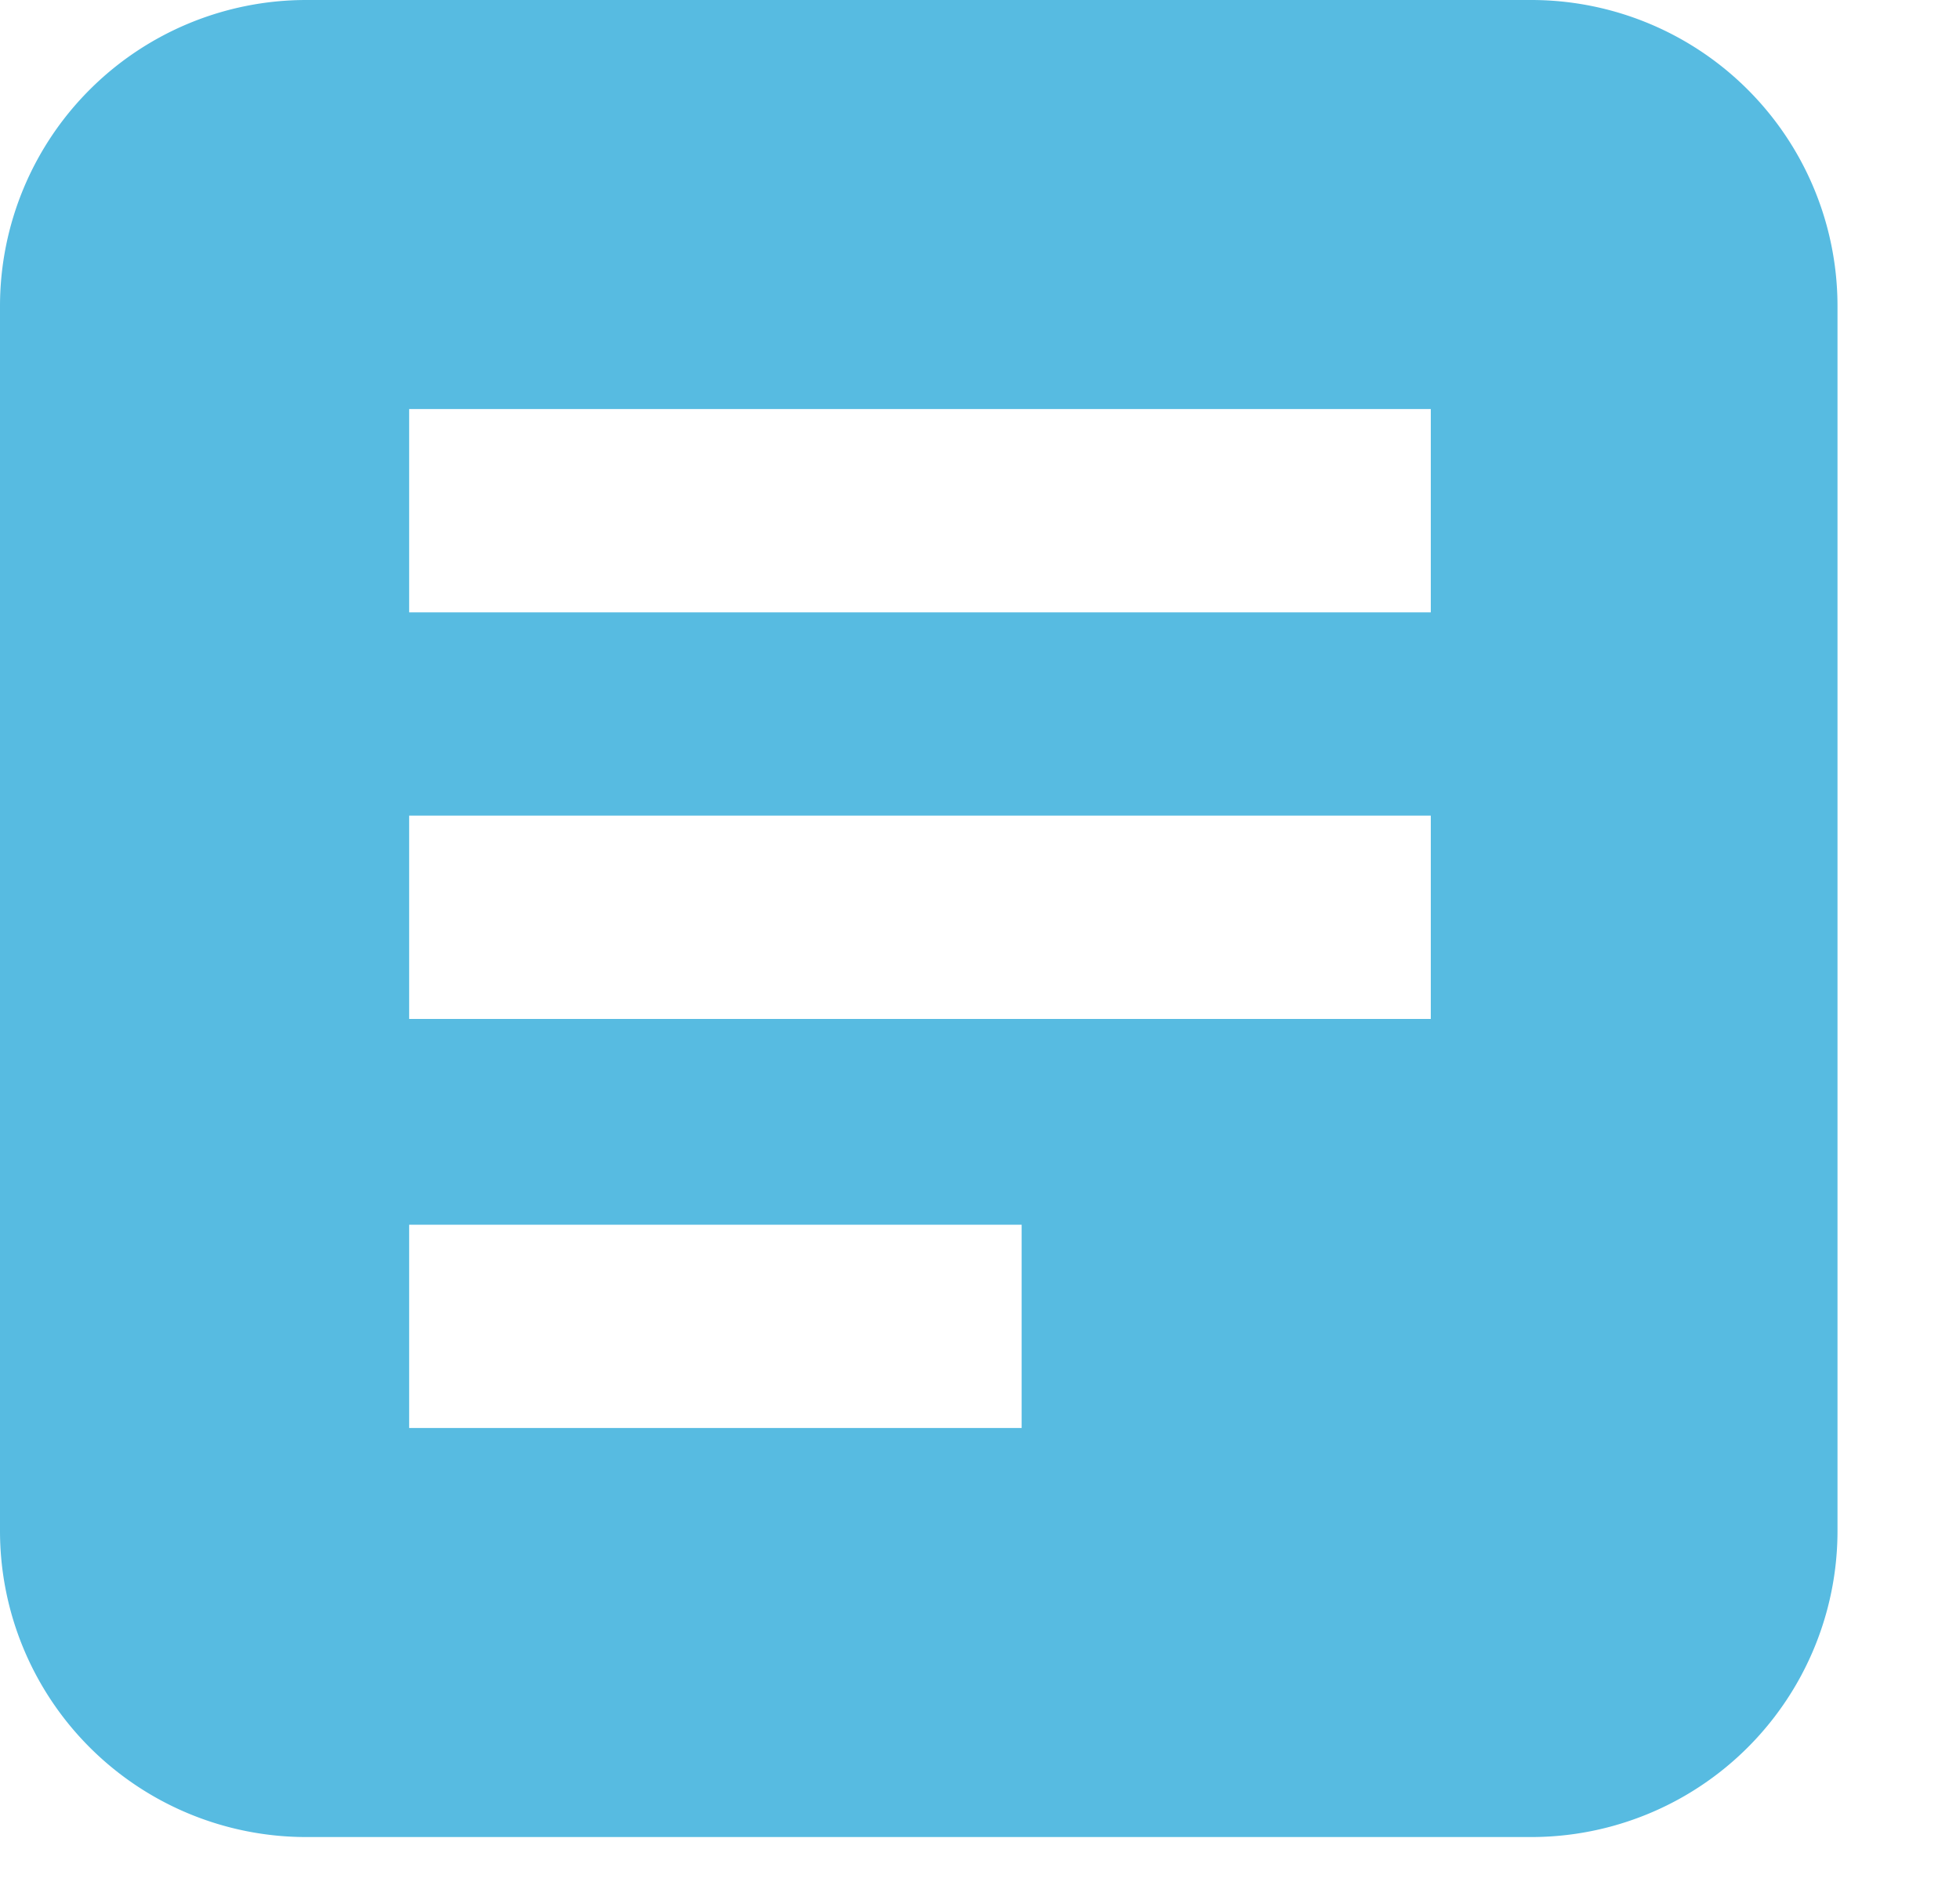 <svg xmlns="http://www.w3.org/2000/svg" xmlns:xlink="http://www.w3.org/1999/xlink" width="48" height="46" viewBox="0 0 48 46">
  <defs>
    <clipPath id="clip-path">
      <rect width="48" height="46" fill="none"/>
    </clipPath>
  </defs>
  <g id="Wiederholungsraster_6" data-name="Wiederholungsraster 6" clip-path="url(#clip-path)">
    <g transform="translate(-617 -6662.184)">
      <path id="Pfad_1086" data-name="Pfad 1086" d="M20,57.5H50A7.5,7.5,0,0,0,57.5,50V20A7.5,7.5,0,0,0,50,12.5H20A7.5,7.5,0,0,0,12.5,20V50A7.5,7.5,0,0,0,20,57.5Zm2.52-34.98H47.54V27.5H22.52Zm0,9.96H47.54v4.98H22.52Zm0,10.02h15v4.98h-15Z" transform="translate(604.5 6649.684)" fill="#57bbe1"/>
    </g>
  </g>
</svg>
